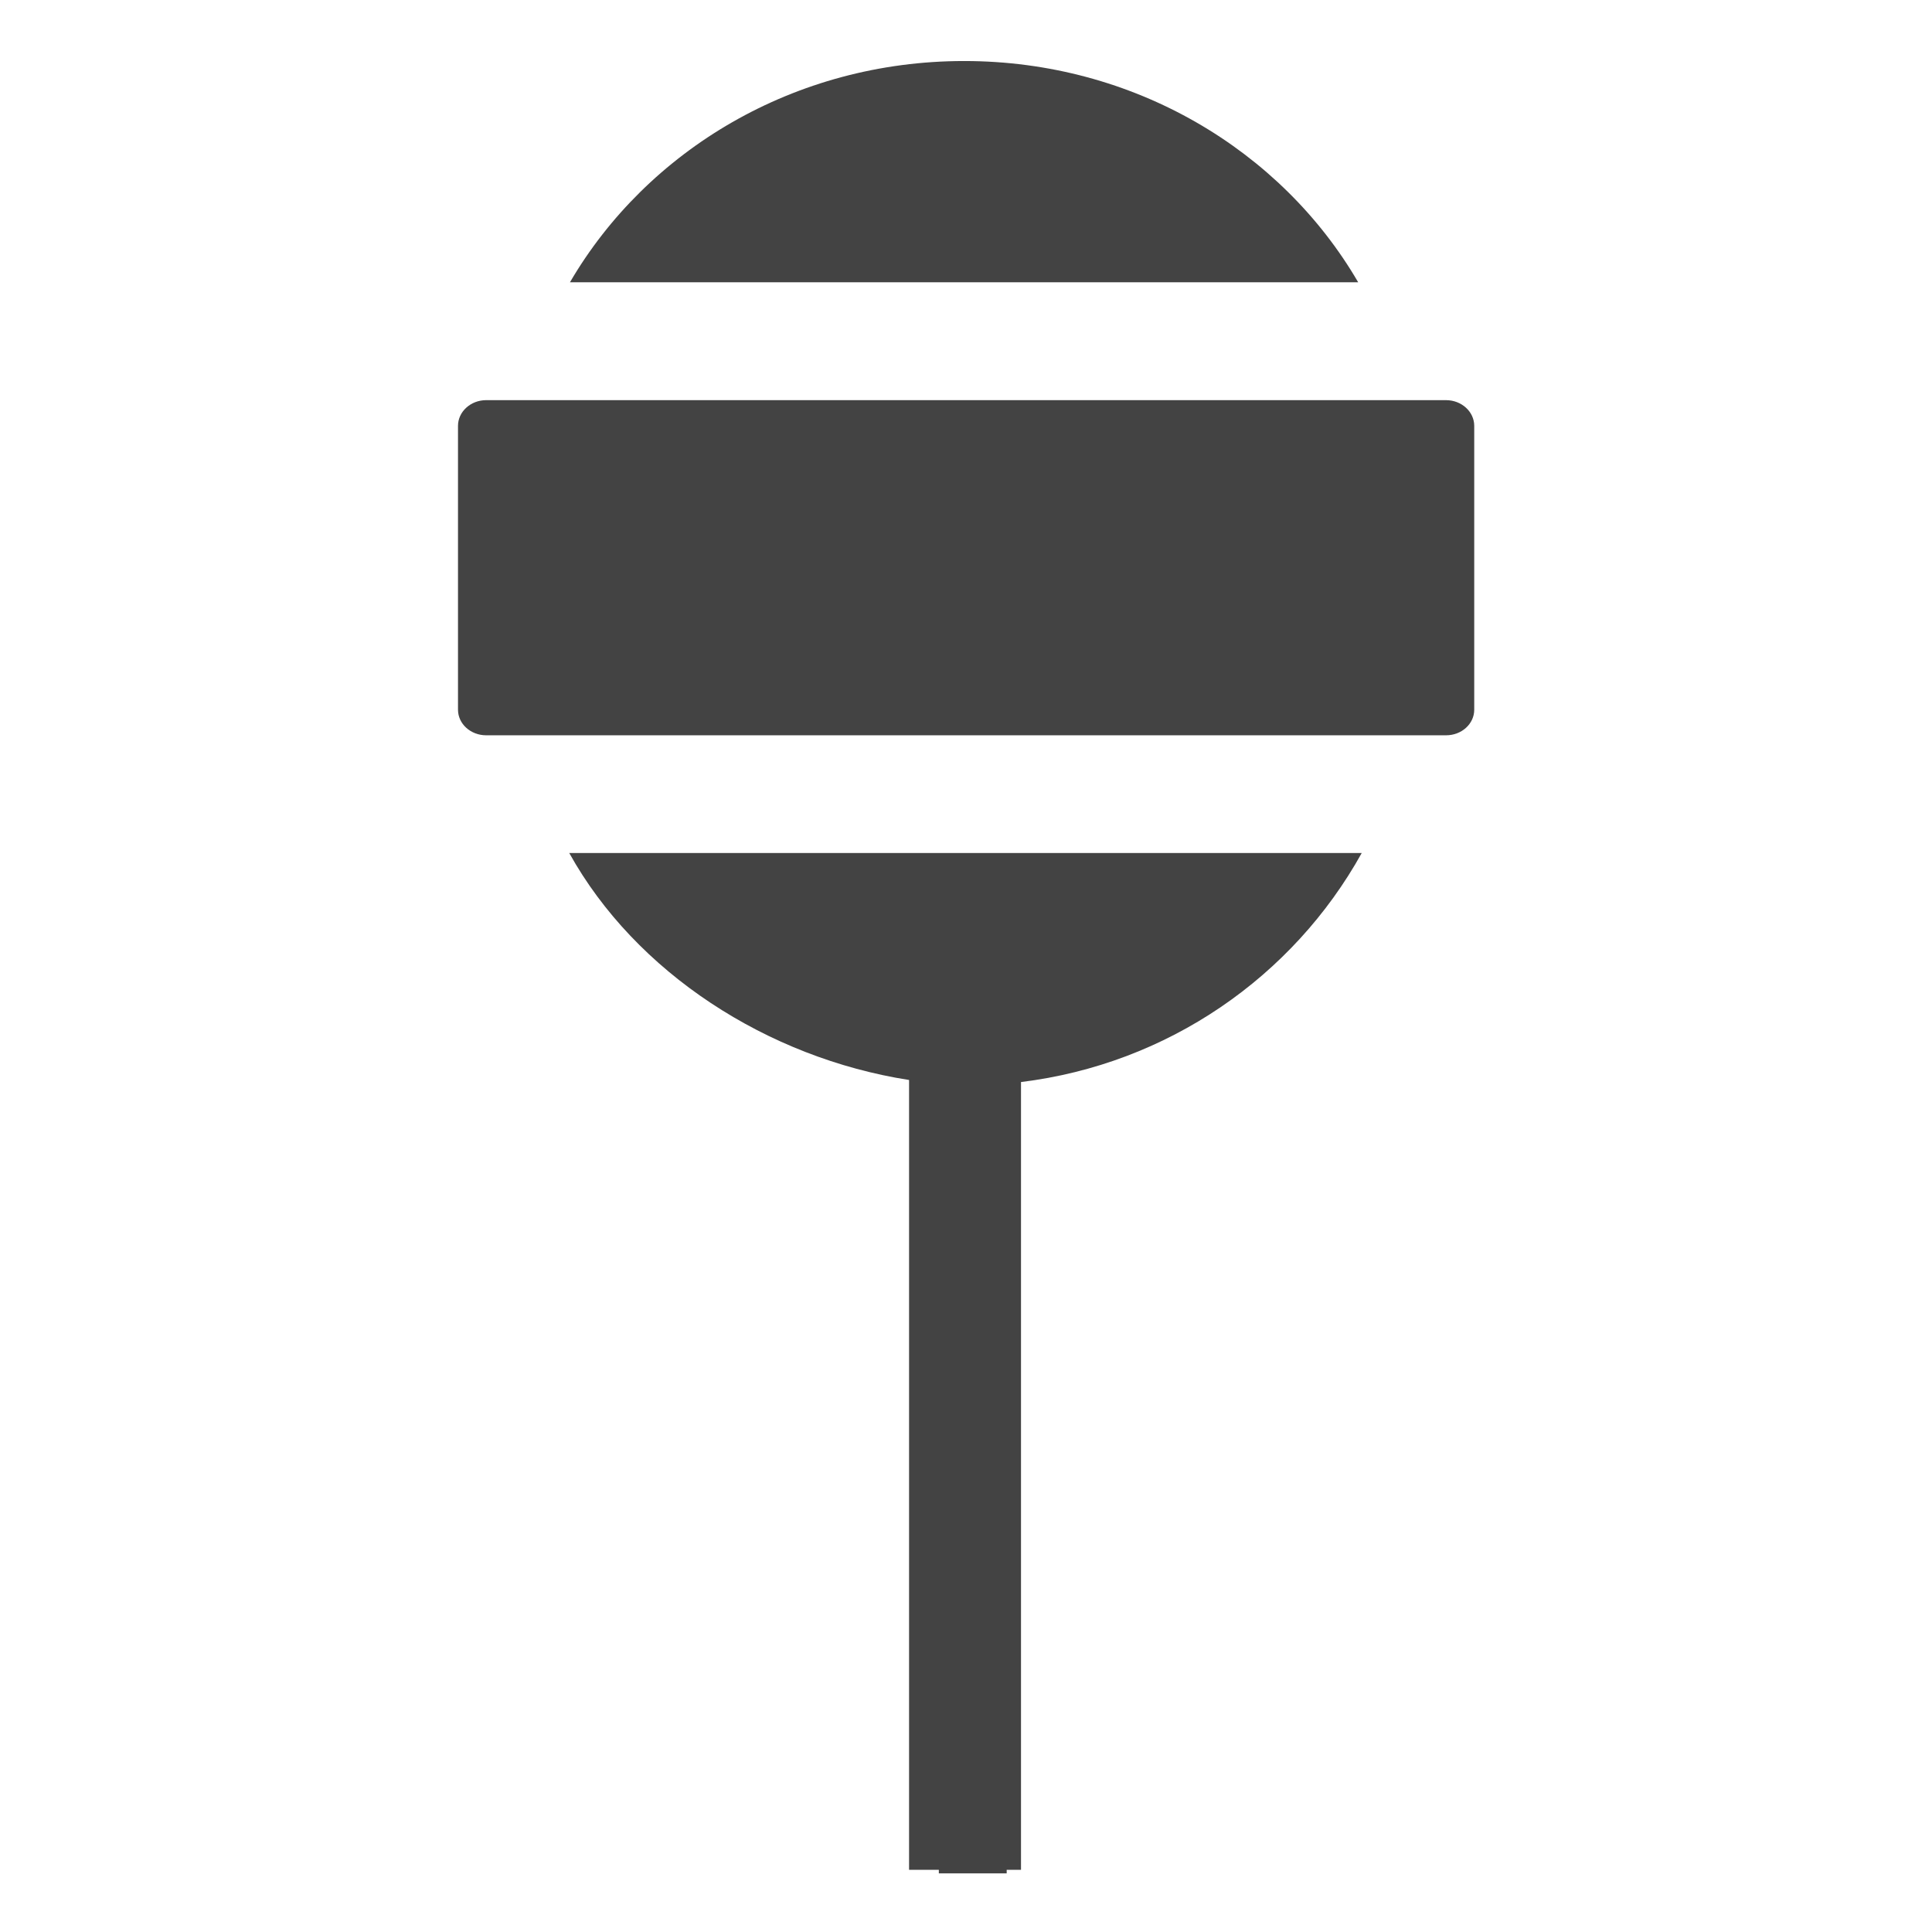 <?xml version="1.0" encoding="utf-8"?>
<!-- Скачано с сайта svg4.ru / Downloaded from svg4.ru -->
<svg width="800px" height="800px" viewBox="0 -0.5 17 17" version="1.1" xmlns="http://www.w3.org/2000/svg" xmlns:xlink="http://www.w3.org/1999/xlink" class="si-glyph si-glyph-candy">
    
    <title>1055</title>
    
    <defs>
</defs>
    <g stroke="none" stroke-width="1" fill="none" fill-rule="evenodd">
        <g transform="translate(4, 0)" fill="#434343">
            <path d="M4.484,0.037 C2.99,0.037 1.693,0.823 1.015,1.984 L7.951,1.984 C7.275,0.823 5.977,0.037 4.484,0.037 L4.484,0.037 Z" class="si-glyph-fill">
</path>
            <path d="M8.724,3.021 L0.278,3.021 C0.141,3.021 0.03,3.123 0.03,3.247 L0.03,5.745 C0.03,5.869 0.141,5.97 0.278,5.97 L8.724,5.97 C8.862,5.97 8.972,5.869 8.972,5.745 L8.972,3.247 C8.972,3.123 8.861,3.021 8.724,3.021 L8.724,3.021 Z" class="si-glyph-fill">
</path>
            <path d="M7.982,7.006 L1.009,7.006 C1.593,8.058 2.751,8.808 3.999,9.003 L3.999,15.953 L4.261,15.953 L4.261,15.984 L4.858,15.984 L4.858,15.953 L4.984,15.953 L4.984,9.021 C6.275,8.863 7.377,8.095 7.982,7.006 L7.982,7.006 Z" class="si-glyph-fill">
</path>
        </g>
    </g>
</svg>